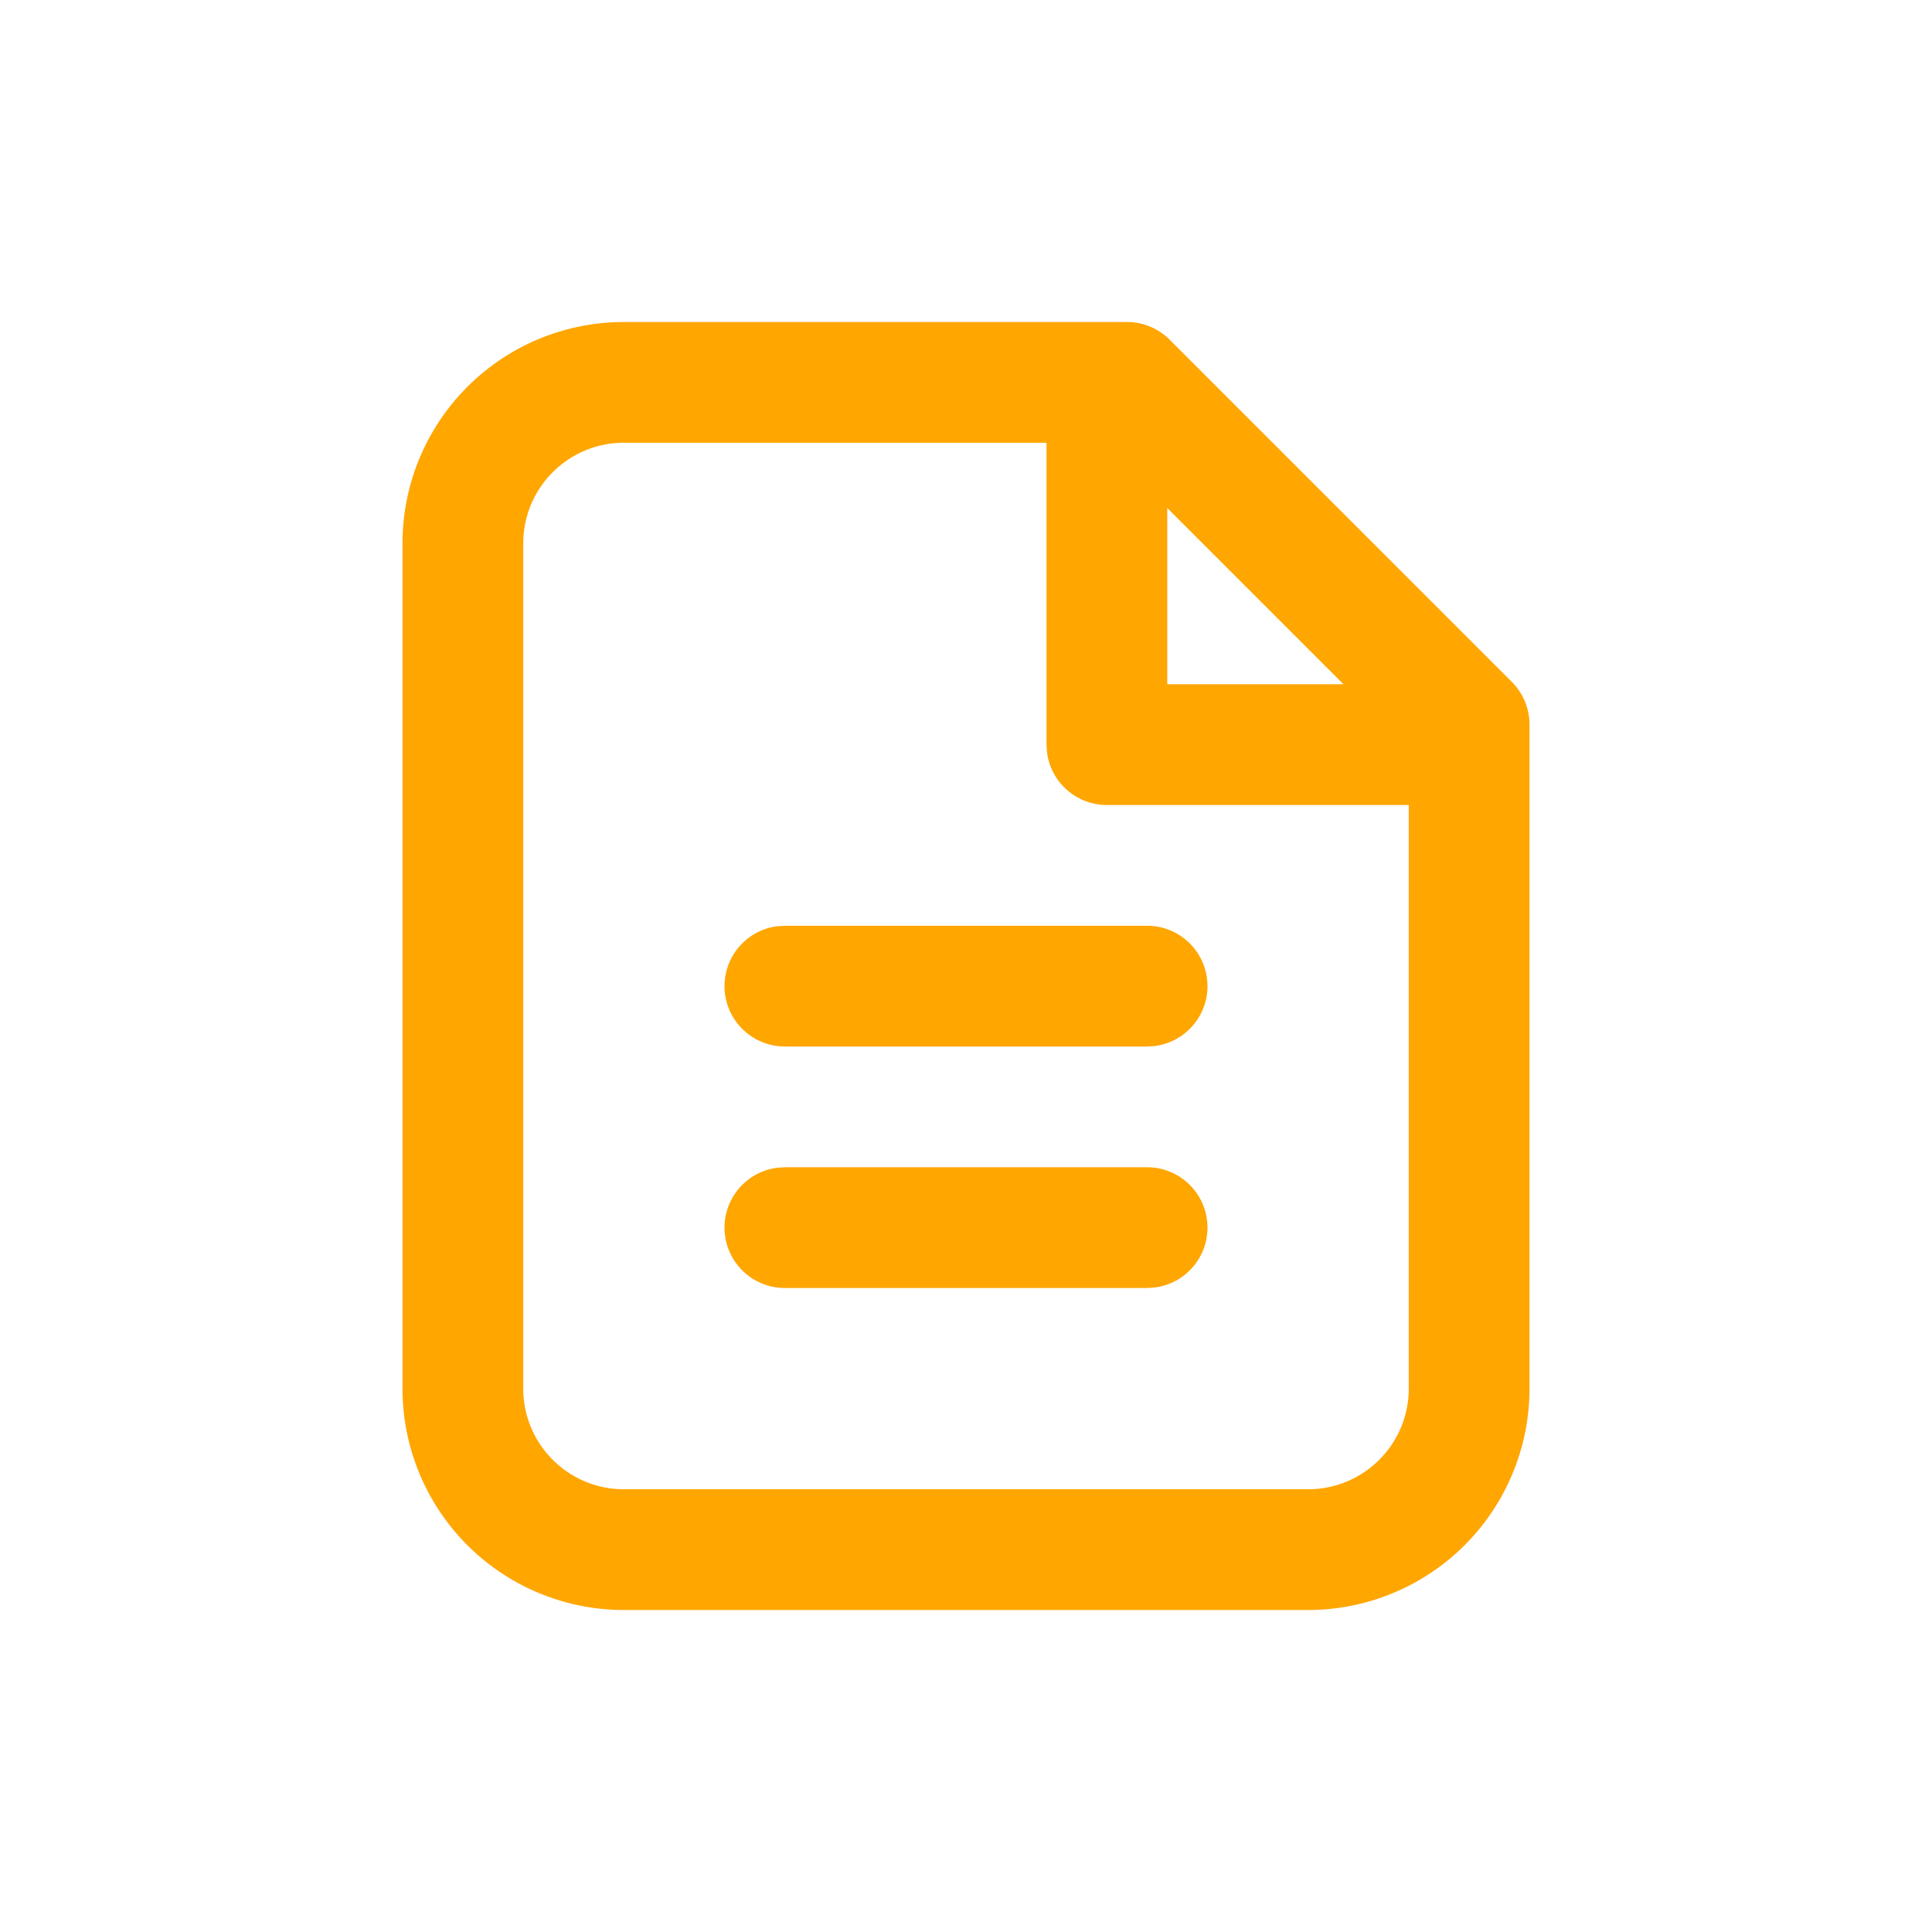 <svg width="24" height="24" xmlns="http://www.w3.org/2000/svg"><g id="Icon/UI/file-text" stroke="none" stroke-width="1" fill="none" fill-rule="evenodd"><g id="Group" fill="#FFA601" fill-rule="nonzero"><path d="M14 4H7.75A2.75 2.75 0 005 6.75v10.5A2.75 2.75 0 007.75 20h8.5A2.75 2.75 0 0019 17.25V9a.75.75 0 00-.22-.53l-4.25-4.25A.75.75 0 0014 4zm-.311 1.5L17.5 9.311v7.939c0 .69-.56 1.25-1.25 1.25h-8.5c-.69 0-1.25-.56-1.25-1.25V6.75c0-.69.56-1.25 1.25-1.25h5.939z" id="Path"/><path d="M13.75 4.25a.75.75 0 01.743.648L14.5 5v3.5H18a.75.75 0 01.743.648l.007.102a.75.75 0 01-.648.743L18 10h-4.25a.75.75 0 01-.743-.648L13 9.25V5a.75.75 0 01.75-.75zm.5 10.25a.75.75 0 01.102 1.493L14.25 16h-4.5a.75.75 0 01-.102-1.493l.102-.007h4.5zm0-3a.75.75 0 01.102 1.493L14.25 13h-4.5a.75.75 0 01-.102-1.493l.102-.007h4.5z" id="Path"/></g></g></svg>